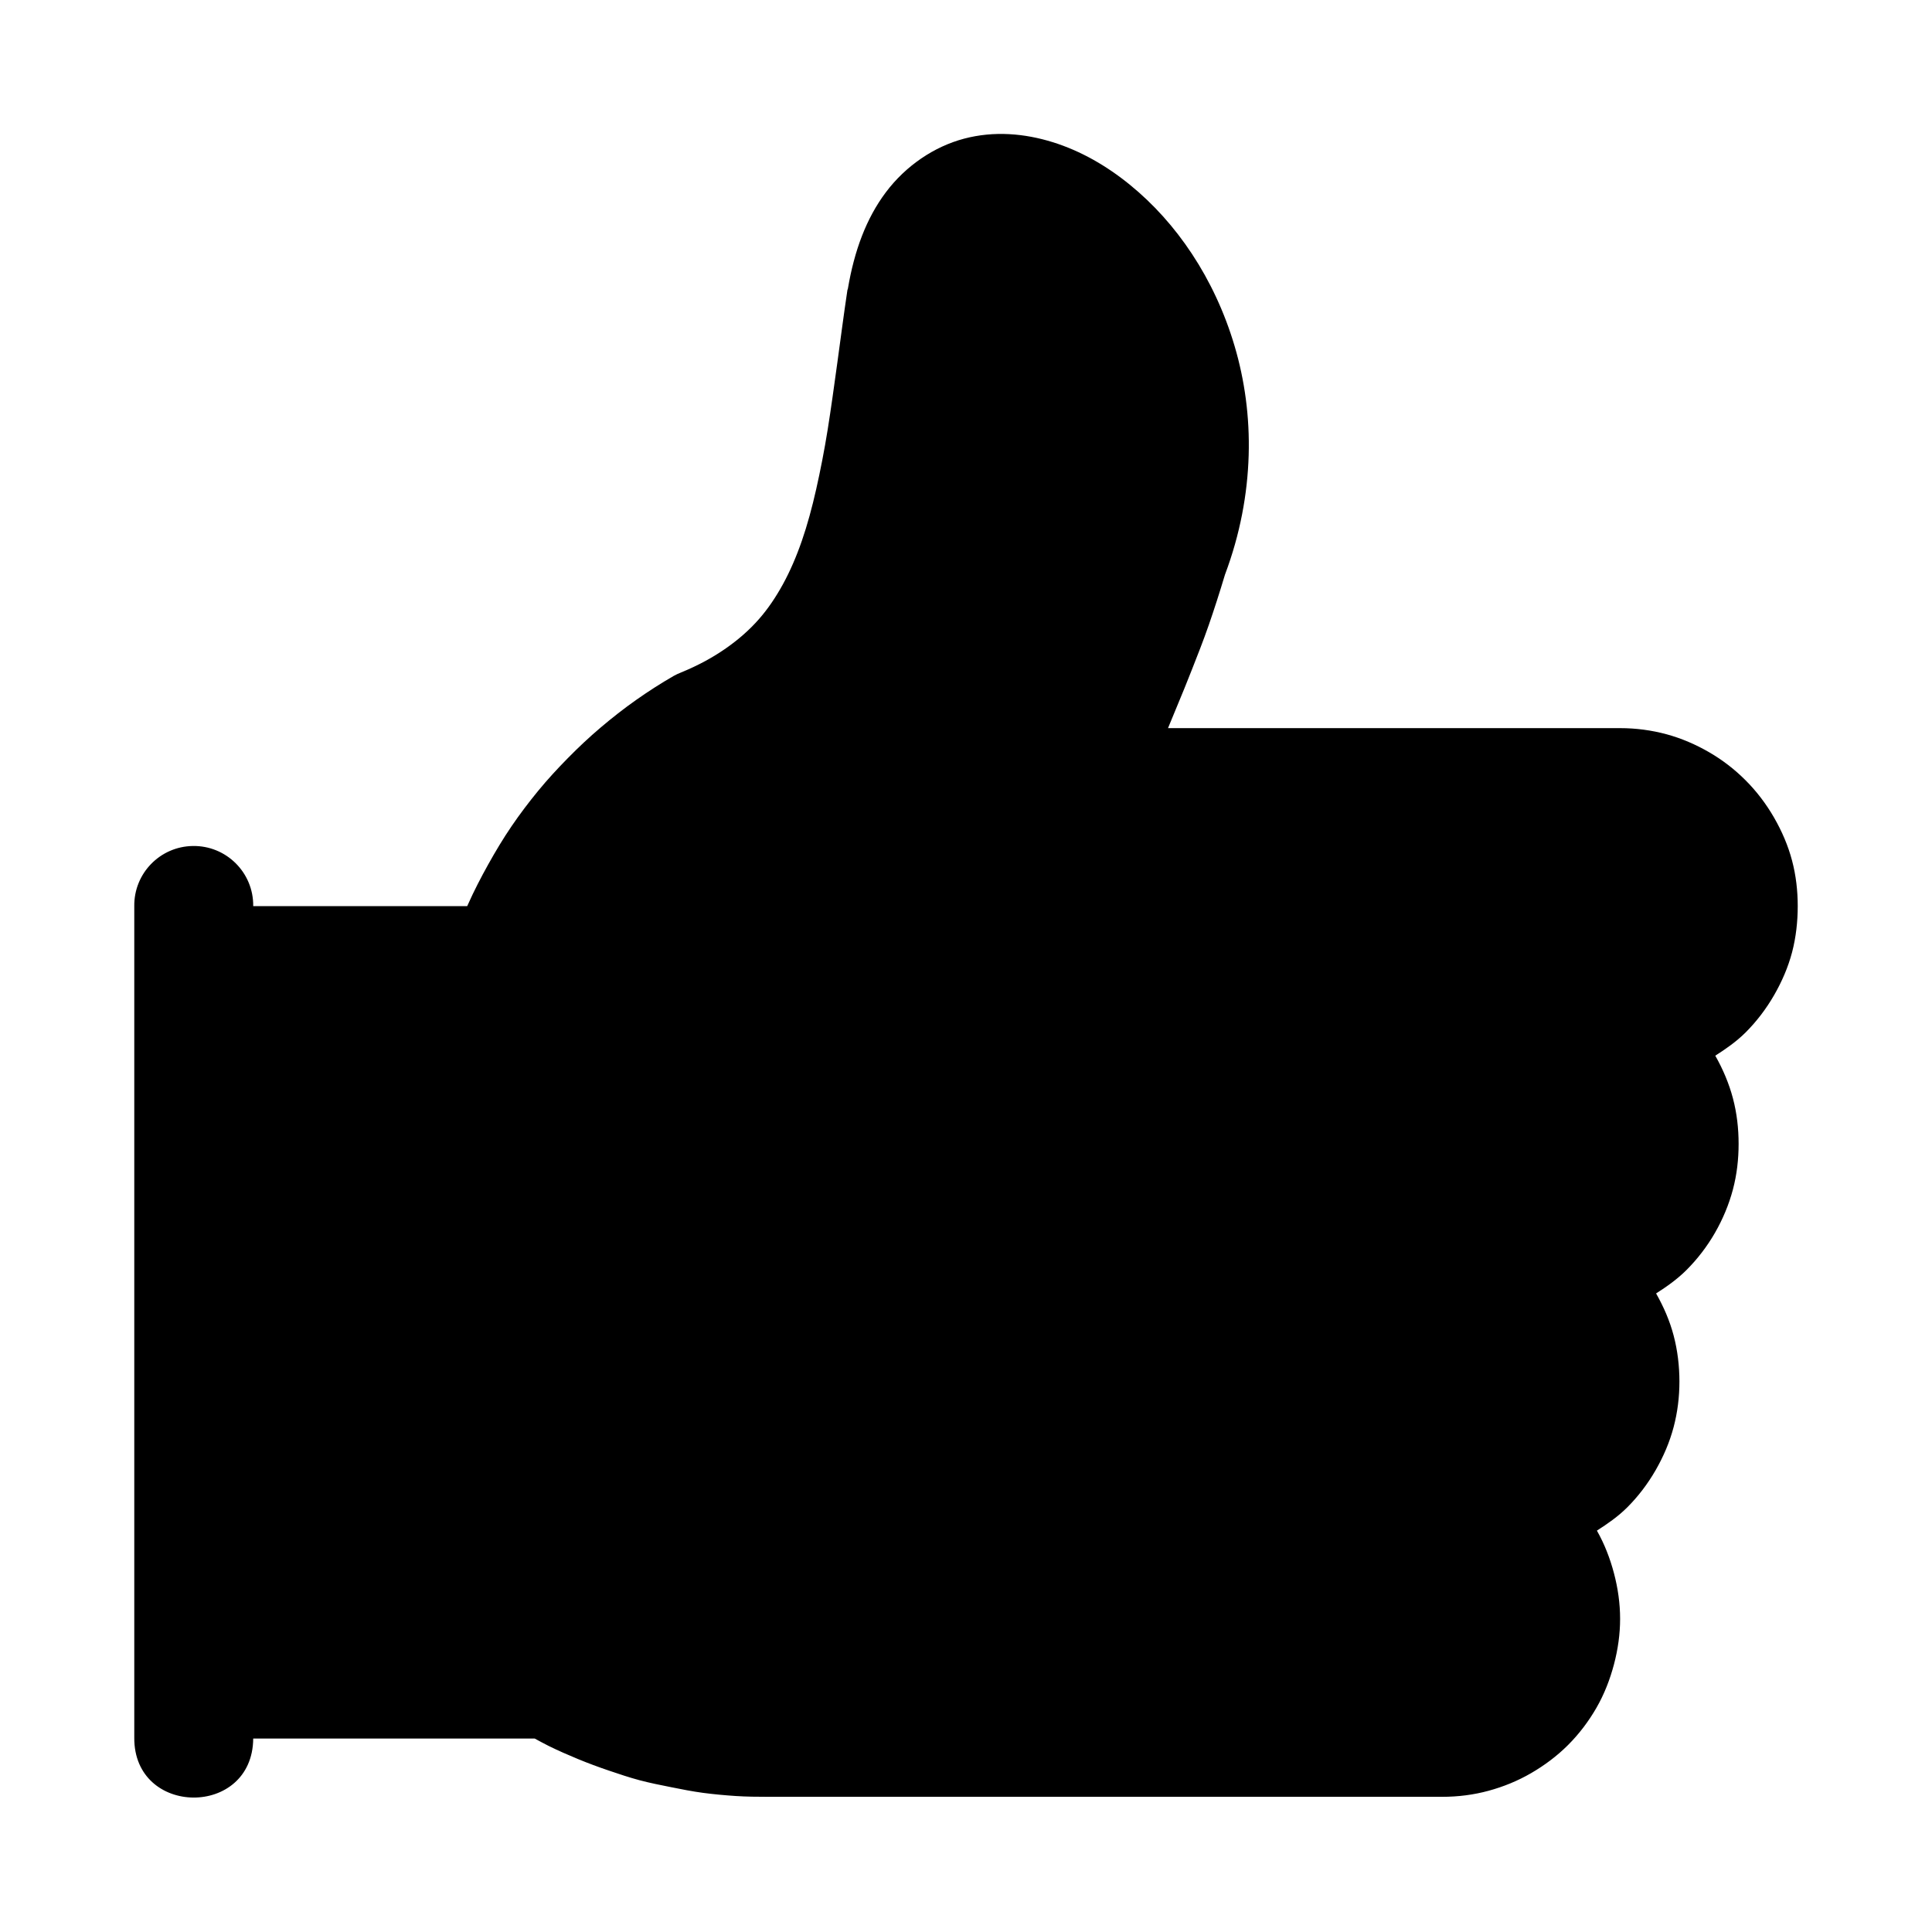 <?xml version="1.0" encoding="UTF-8"?>
<!-- Uploaded to: ICON Repo, www.svgrepo.com, Generator: ICON Repo Mixer Tools -->
<svg fill="#000000" width="800px" height="800px" version="1.1" viewBox="144 144 512 512" xmlns="http://www.w3.org/2000/svg">
 <path d="m411.44 179.55c-3.953-0.207-7.984 0.145-11.961 1.199-7.953 2.106-15.438 7.191-20.695 14.176-5.258 6.988-8.395 15.594-10.086 25.586-0.043 0.113-0.082 0.227-0.121 0.34-1 6.656-1.824 13.105-2.676 19.281-0.852 6.176-1.656 12.074-2.551 17.68-0.895 5.606-1.934 10.863-3.043 15.805-1.113 4.941-2.359 9.52-3.812 13.715-1.453 4.195-3.125 8.066-5.012 11.5-1.887 3.434-3.938 6.492-6.394 9.285-2.457 2.797-5.348 5.344-8.703 7.688-3.352 2.344-7.18 4.469-11.871 6.394-0.676 0.262-1.336 0.57-1.969 0.922-3.461 1.992-6.754 4.113-9.992 6.394-3.242 2.281-6.402 4.766-9.41 7.32-3.008 2.551-5.852 5.223-8.609 8.027-2.758 2.801-5.41 5.668-7.902 8.703-2.492 3.035-4.859 6.16-7.074 9.41-2.215 3.25-4.262 6.672-6.18 10.117s-3.742 6.957-5.352 10.578c-0.07 0.16-0.145 0.305-0.215 0.461h-56.707c0.105-8.891-7.164-16.105-16.051-15.93-8.66 0.148-15.574 7.269-15.469 15.93v220.36c-0.164 21.012 31.355 21.258 31.52 0.246h74.602c1.234 0.656 2.469 1.352 3.723 1.969 2.582 1.27 5.129 2.379 7.781 3.477 2.652 1.094 5.438 2.125 8.148 3.043 2.711 0.918 5.352 1.812 8.117 2.551 2.766 0.738 5.555 1.285 8.363 1.844 2.809 0.559 5.644 1.133 8.488 1.508 2.84 0.375 5.742 0.641 8.609 0.832 2.871 0.188 5.727 0.215 8.609 0.215h178.63c4.25 0 8.34-0.523 12.301-1.598 3.961-1.074 7.766-2.633 11.285-4.676 3.519-2.039 6.875-4.539 9.777-7.441 2.902-2.902 5.438-6.227 7.535-9.871 2.098-3.644 3.594-7.535 4.644-11.5 1.051-3.969 1.629-8.016 1.629-12.086 0-4.066-0.578-8.117-1.629-12.086-1.027-3.883-2.488-7.707-4.519-11.285 2.848-1.824 5.613-3.742 8.027-6.148 2.906-2.902 5.438-6.227 7.535-9.871 2.098-3.644 3.715-7.441 4.766-11.41 1.051-3.969 1.539-8.016 1.539-12.086 0-4.066-0.488-8.238-1.539-12.207-1.027-3.883-2.613-7.555-4.644-11.133 2.848-1.824 5.613-3.773 8.027-6.18 2.906-2.902 5.469-6.227 7.566-9.871 2.098-3.644 3.715-7.535 4.766-11.5 1.051-3.969 1.508-8.016 1.508-12.086 0-4.066-0.457-8.117-1.508-12.086-1.027-3.883-2.641-7.707-4.676-11.285 2.848-1.82 5.613-3.742 8.027-6.148 2.906-2.902 5.469-6.258 7.566-9.902 2.098-3.644 3.715-7.41 4.766-11.379 1.035-3.965 1.492-8.137 1.492-12.203 0-4.066-0.457-8.117-1.508-12.086s-2.668-7.731-4.766-11.379c-2.098-3.644-4.66-7-7.566-9.902-2.902-2.902-6.106-5.371-9.625-7.41-3.519-2.039-7.324-3.691-11.285-4.766-3.961-1.074-8.125-1.629-12.332-1.629h-119.8c0.754-1.836 1.574-3.84 2.551-6.18 1.164-2.781 2.43-5.879 3.812-9.41 1.383-3.531 2.922-7.367 4.43-11.715 1.398-4.035 2.863-8.559 4.305-13.375 4.035-10.754 5.973-21.391 6.277-31.613 0.301-10.223-1.074-19.98-3.723-28.938-2.644-8.957-6.539-17.223-11.285-24.414-4.742-7.191-10.277-13.309-16.48-18.359s-13.062-8.984-20.449-11.285c-3.691-1.148-7.578-1.914-11.531-2.121z"/>
</svg>